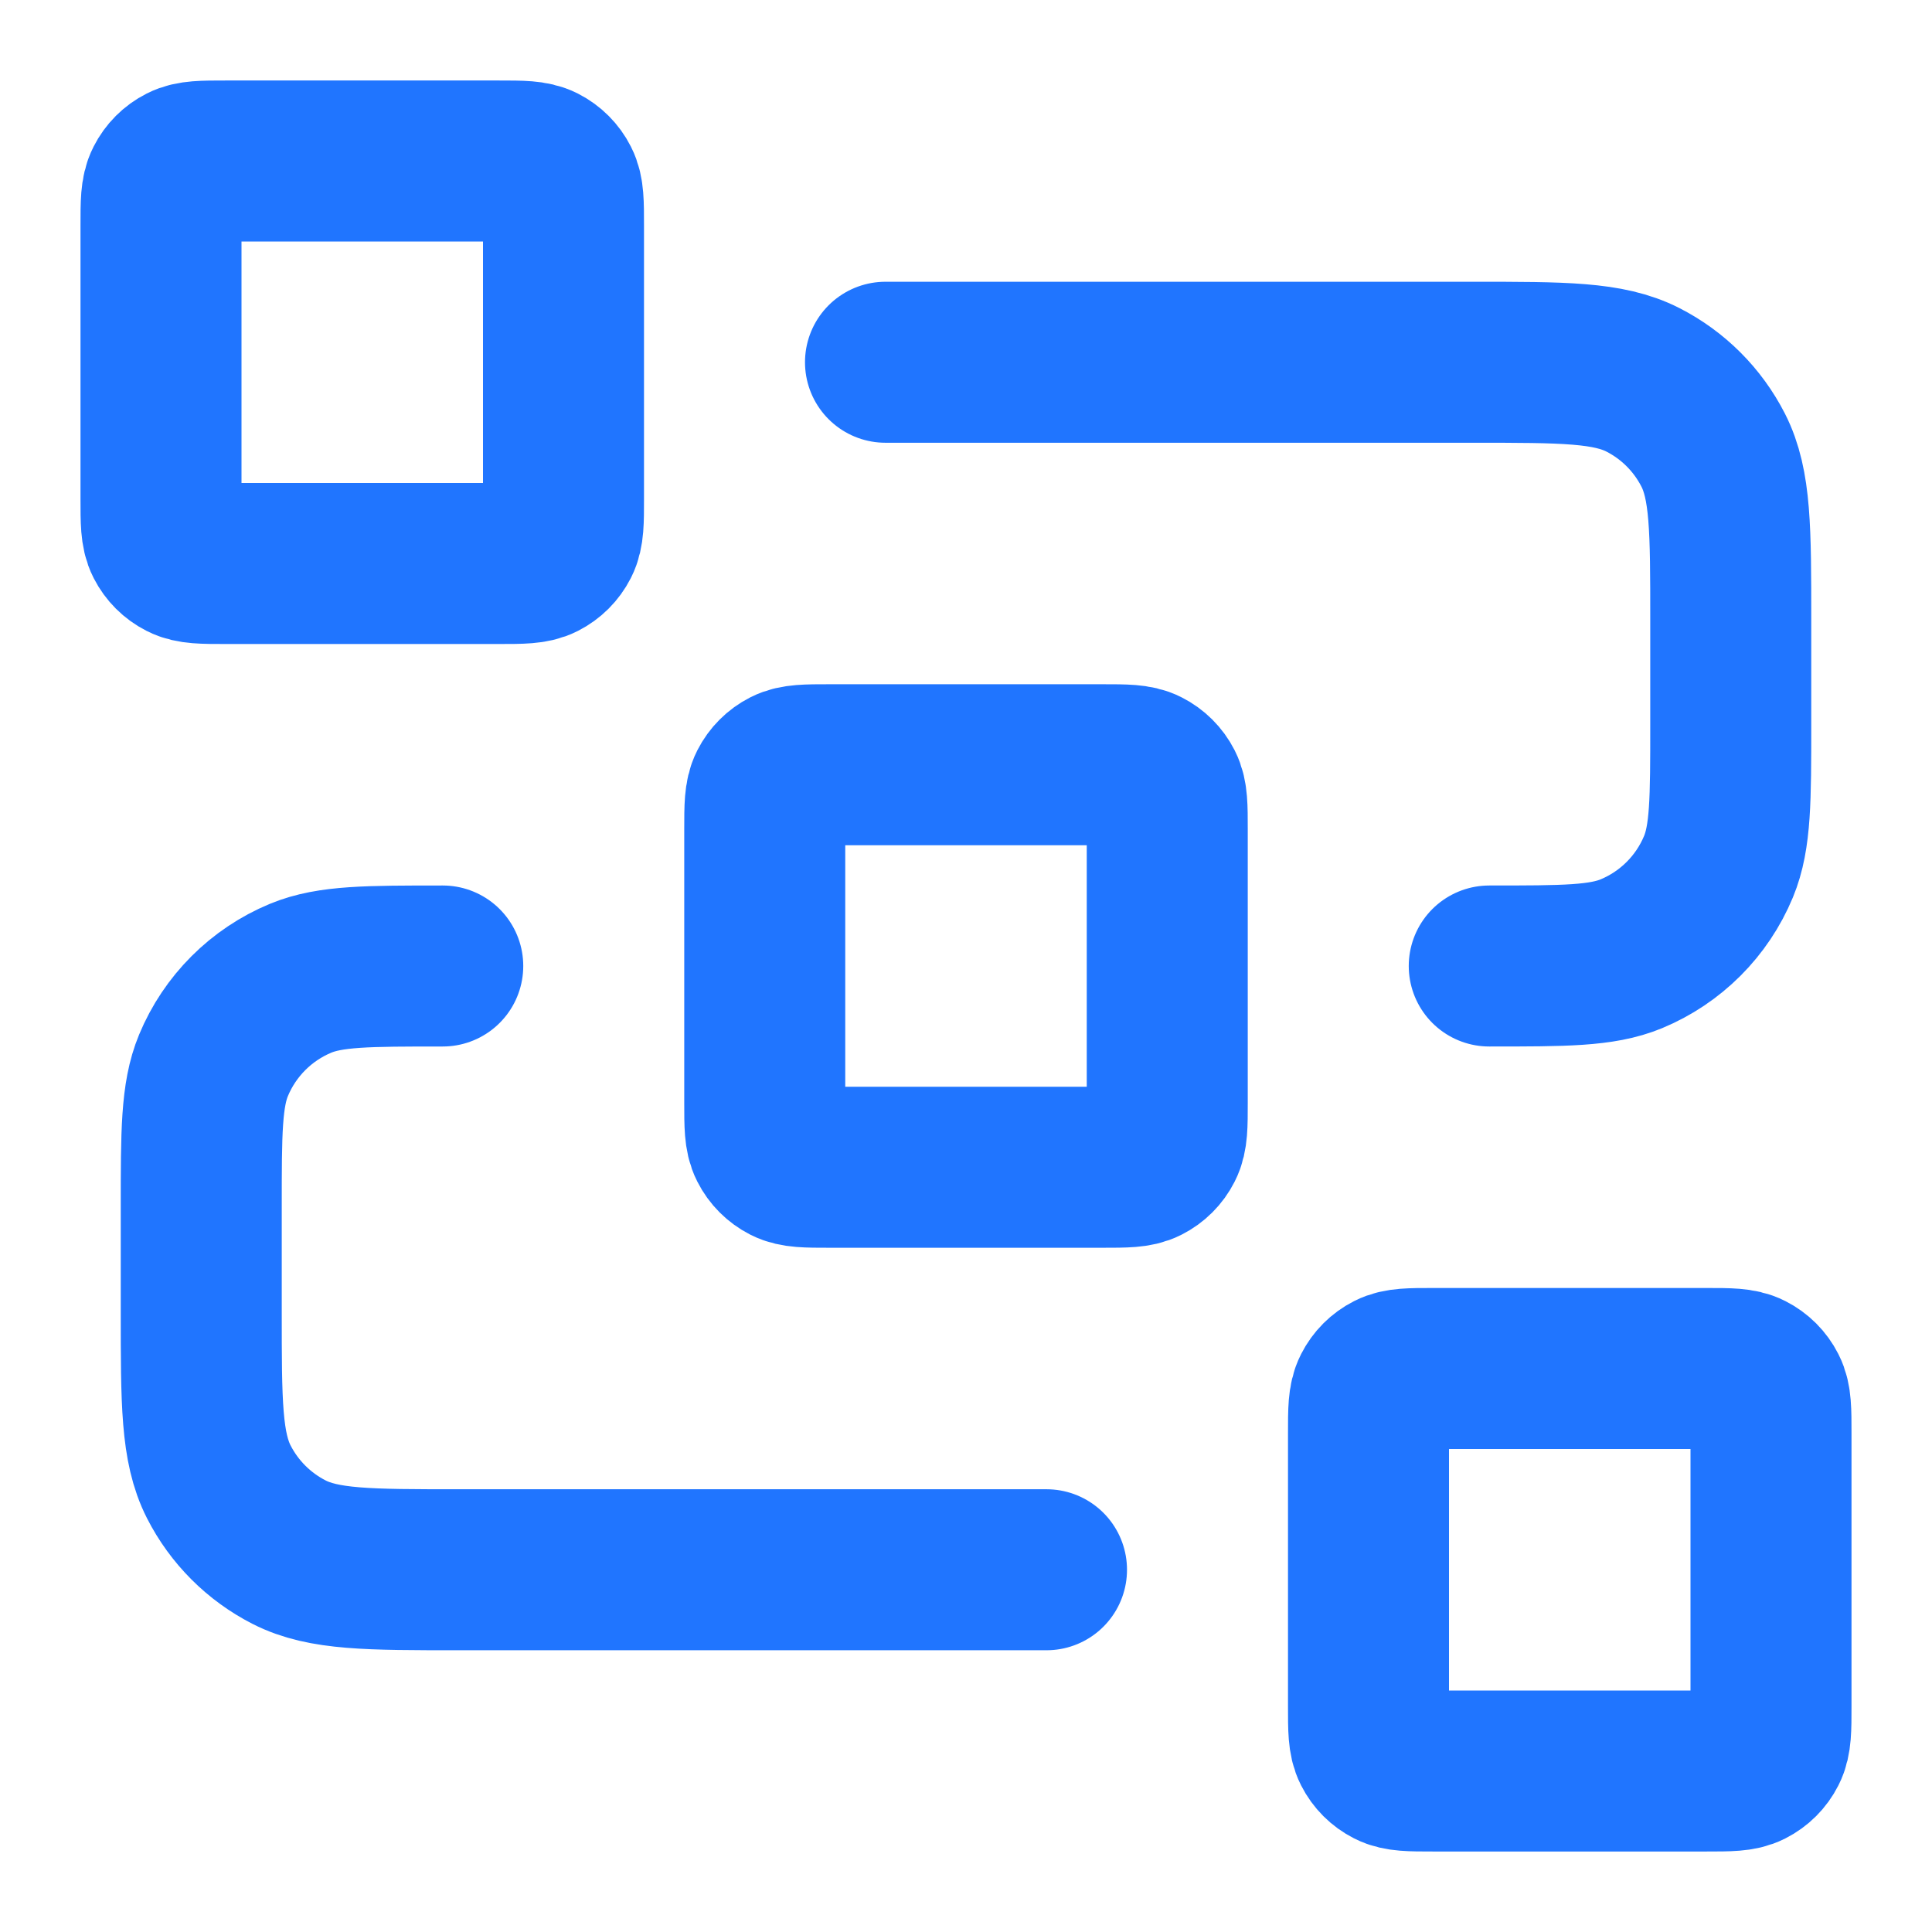 <svg width="36" height="36" viewBox="0 0 36 36" fill="none" xmlns="http://www.w3.org/2000/svg">
<path d="M16.5 6.75H27.45C29.13 6.75 29.97 6.75 30.612 7.077C31.177 7.365 31.635 7.824 31.923 8.388C32.25 9.03 32.25 9.87 32.25 11.55V13.5C32.25 14.898 32.25 15.597 32.022 16.148C31.717 16.883 31.133 17.467 30.398 17.772C29.847 18 29.148 18 27.75 18M19.5 29.25H8.55C6.87 29.25 6.03 29.25 5.388 28.923C4.824 28.635 4.365 28.177 4.077 27.612C3.75 26.97 3.75 26.13 3.75 24.45V22.5C3.75 21.102 3.75 20.403 3.978 19.852C4.283 19.117 4.867 18.533 5.602 18.228C6.153 18 6.852 18 8.25 18M15.45 21.75H20.55C20.97 21.75 21.18 21.75 21.34 21.668C21.482 21.596 21.596 21.482 21.668 21.34C21.75 21.18 21.75 20.97 21.75 20.55V15.45C21.75 15.03 21.75 14.82 21.668 14.659C21.596 14.518 21.482 14.404 21.34 14.332C21.18 14.25 20.97 14.25 20.55 14.25H15.45C15.03 14.25 14.82 14.25 14.659 14.332C14.518 14.404 14.404 14.518 14.332 14.659C14.25 14.82 14.25 15.03 14.25 15.45V20.55C14.25 20.97 14.25 21.18 14.332 21.34C14.404 21.482 14.518 21.596 14.659 21.668C14.82 21.75 15.03 21.75 15.45 21.75ZM26.7 33H31.8C32.22 33 32.43 33 32.59 32.918C32.732 32.846 32.846 32.732 32.918 32.59C33 32.43 33 32.22 33 31.8V26.7C33 26.28 33 26.07 32.918 25.91C32.846 25.768 32.732 25.654 32.59 25.582C32.43 25.5 32.22 25.5 31.8 25.5H26.7C26.28 25.5 26.07 25.5 25.91 25.582C25.768 25.654 25.654 25.768 25.582 25.91C25.5 26.07 25.5 26.28 25.5 26.7V31.8C25.5 32.22 25.5 32.43 25.582 32.59C25.654 32.732 25.768 32.846 25.91 32.918C26.07 33 26.28 33 26.7 33ZM4.2 10.5H9.3C9.72 10.5 9.93 10.5 10.091 10.418C10.232 10.346 10.346 10.232 10.418 10.091C10.5 9.93 10.5 9.72 10.5 9.3V4.2C10.5 3.78 10.5 3.57 10.418 3.41C10.346 3.268 10.232 3.154 10.091 3.082C9.93 3 9.72 3 9.3 3H4.2C3.78 3 3.57 3 3.41 3.082C3.268 3.154 3.154 3.268 3.082 3.41C3 3.57 3 3.78 3 4.2V9.3C3 9.72 3 9.93 3.082 10.091C3.154 10.232 3.268 10.346 3.41 10.418C3.57 10.5 3.78 10.5 4.2 10.5Z" stroke="#2075FF" stroke-width="3" stroke-linecap="round" stroke-linejoin="round"/>
</svg>

